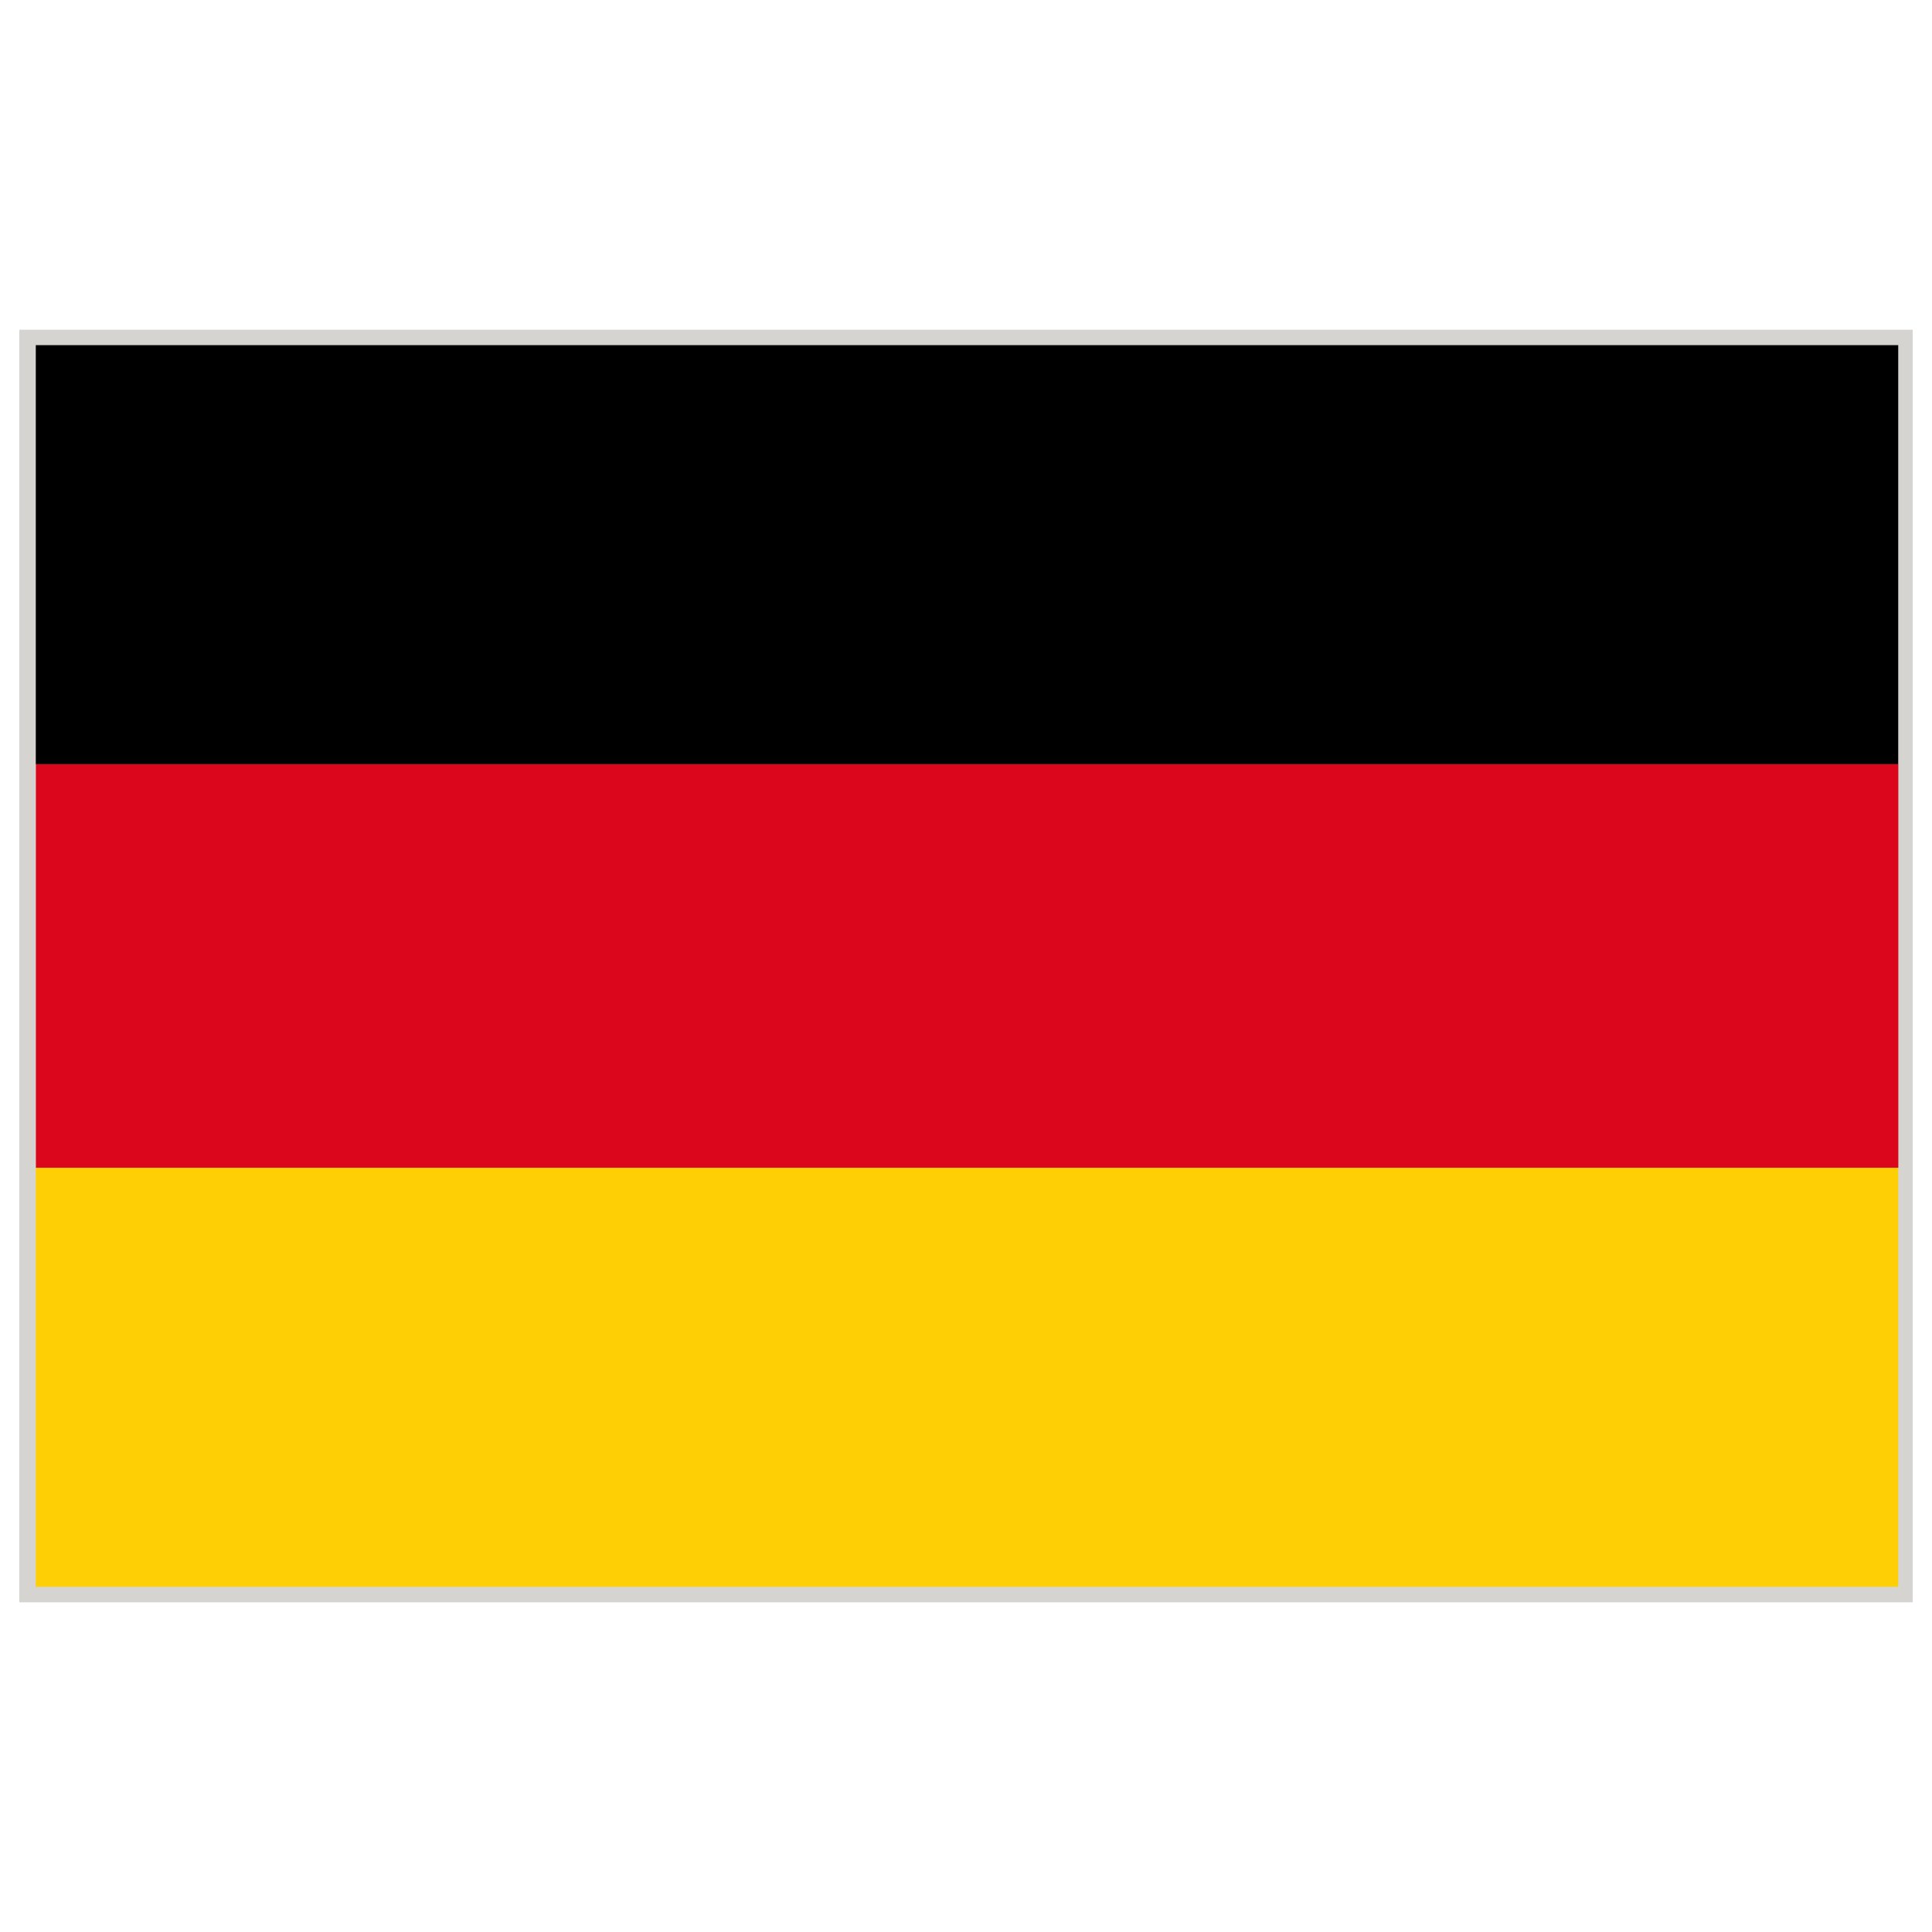 <?xml version="1.0" encoding="UTF-8"?> <svg xmlns="http://www.w3.org/2000/svg" id="Warstwa_1" height="283.46" viewBox="0 0 283.46 283.46" width="283.46"><g><path d="m2.835 48.376h277.794v186.712h-277.794z" fill="#d6d4d1"></path><g><path d="m5.251 50.639h273.253v61.484h-273.253z"></path><path d="m5.251 171.333h273.253v61.477h-273.253z" fill="#ffcf05"></path><path d="m5.267 112.131h273.253v59.201h-273.253z" fill="#db061b"></path></g></g></svg> 